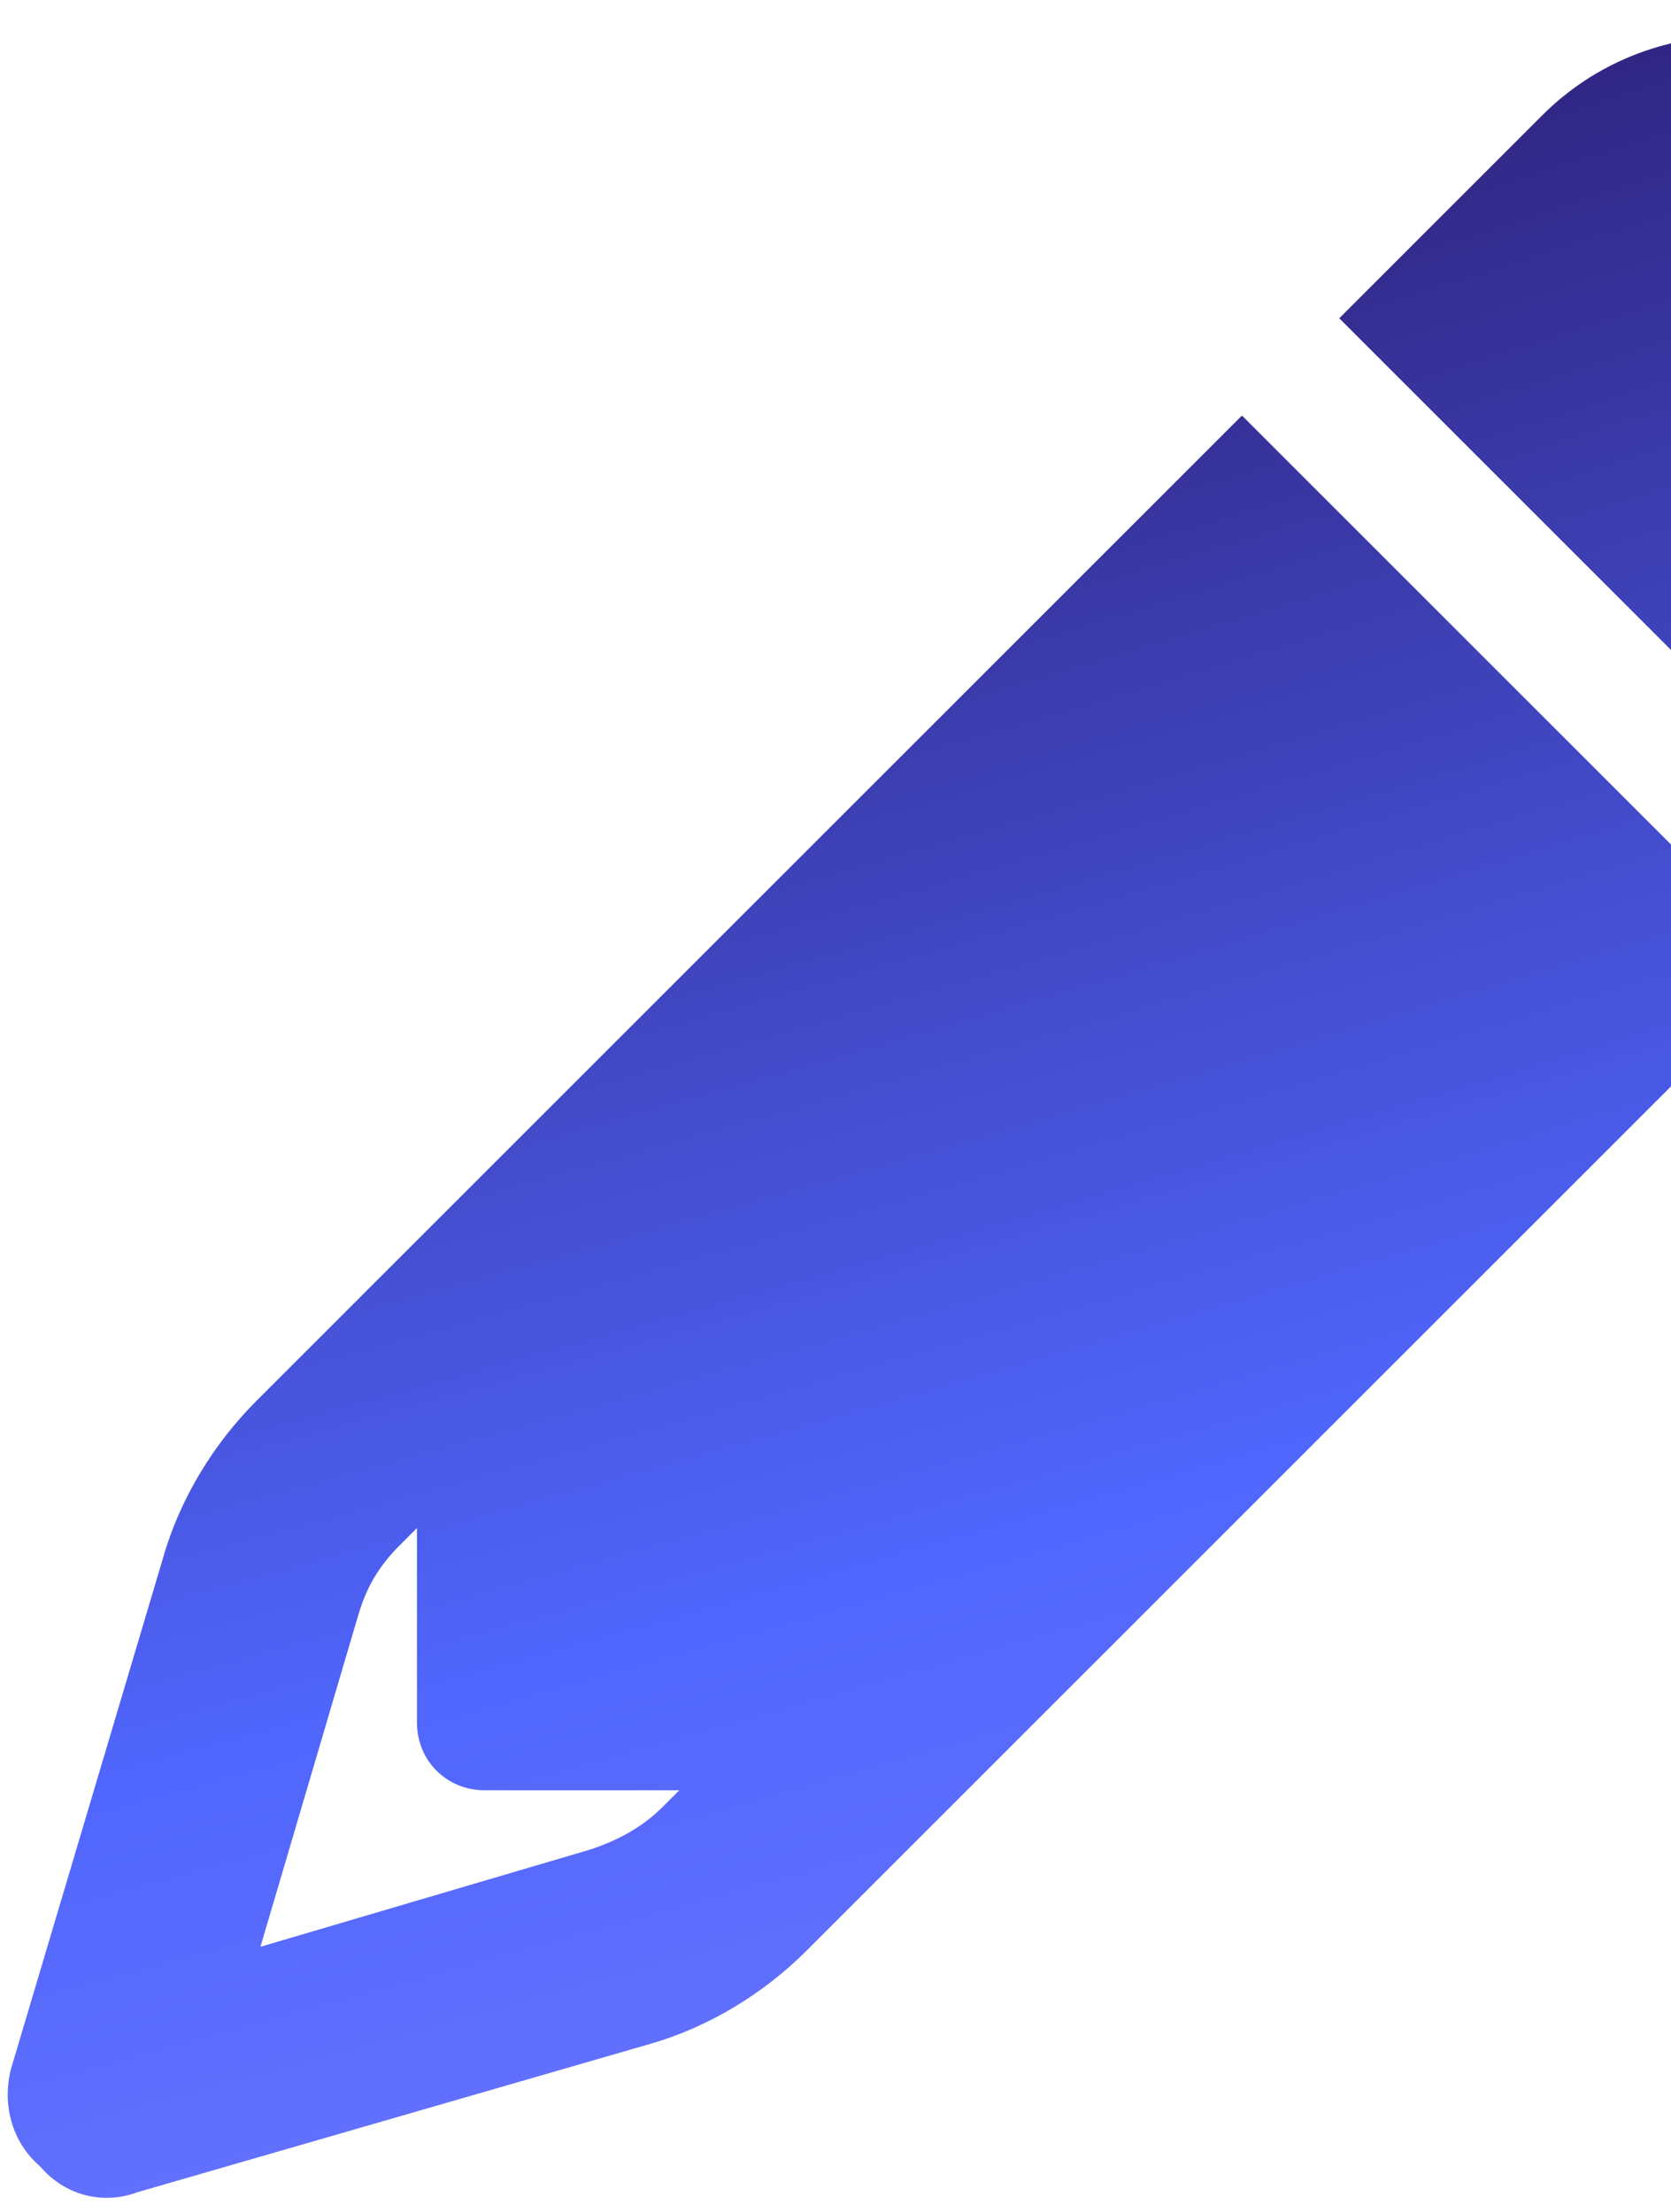 <svg width="108" height="143" viewBox="0 0 108 143" fill="none" xmlns="http://www.w3.org/2000/svg">
<path d="M115.817 62.41L52.106 126.121L42.809 116.824L43.903 115.73H31.325C28.864 115.73 26.95 113.816 26.95 111.355V98.777L25.856 99.871C24.489 101.238 23.669 102.605 23.122 104.519L16.833 125.847L38.161 119.558C39.802 119.011 41.442 118.191 42.809 116.824L52.106 126.121C49.372 128.855 45.817 131.042 41.989 132.136L8.903 141.707C6.716 142.527 4.255 141.98 2.614 140.066C0.7 138.425 0.153 135.964 0.7 133.777L10.544 100.691C11.637 96.863 13.825 93.308 16.559 90.574L80.27 26.863L115.817 62.41ZM135.231 18.113C142.067 24.949 142.067 36.16 135.231 42.996L122.106 56.121L86.559 20.574L99.684 7.449C106.52 0.613 117.731 0.613 124.567 7.449L135.231 18.113Z" fill="url(#paint0_diamond_11263_56064)"/>
<defs>
<radialGradient id="paint0_diamond_11263_56064" cx="0" cy="0" r="1" gradientUnits="userSpaceOnUse" gradientTransform="translate(52.929 -55.02) rotate(71.907) scale(280.363 1384.16)">
<stop stop-color="#7276F1"/>
<stop offset="0.243" stop-color="#302582"/>
<stop offset="0.541" stop-color="#5066FD"/>
<stop offset="1" stop-color="#A295FF"/>
</radialGradient>
</defs>
</svg>
